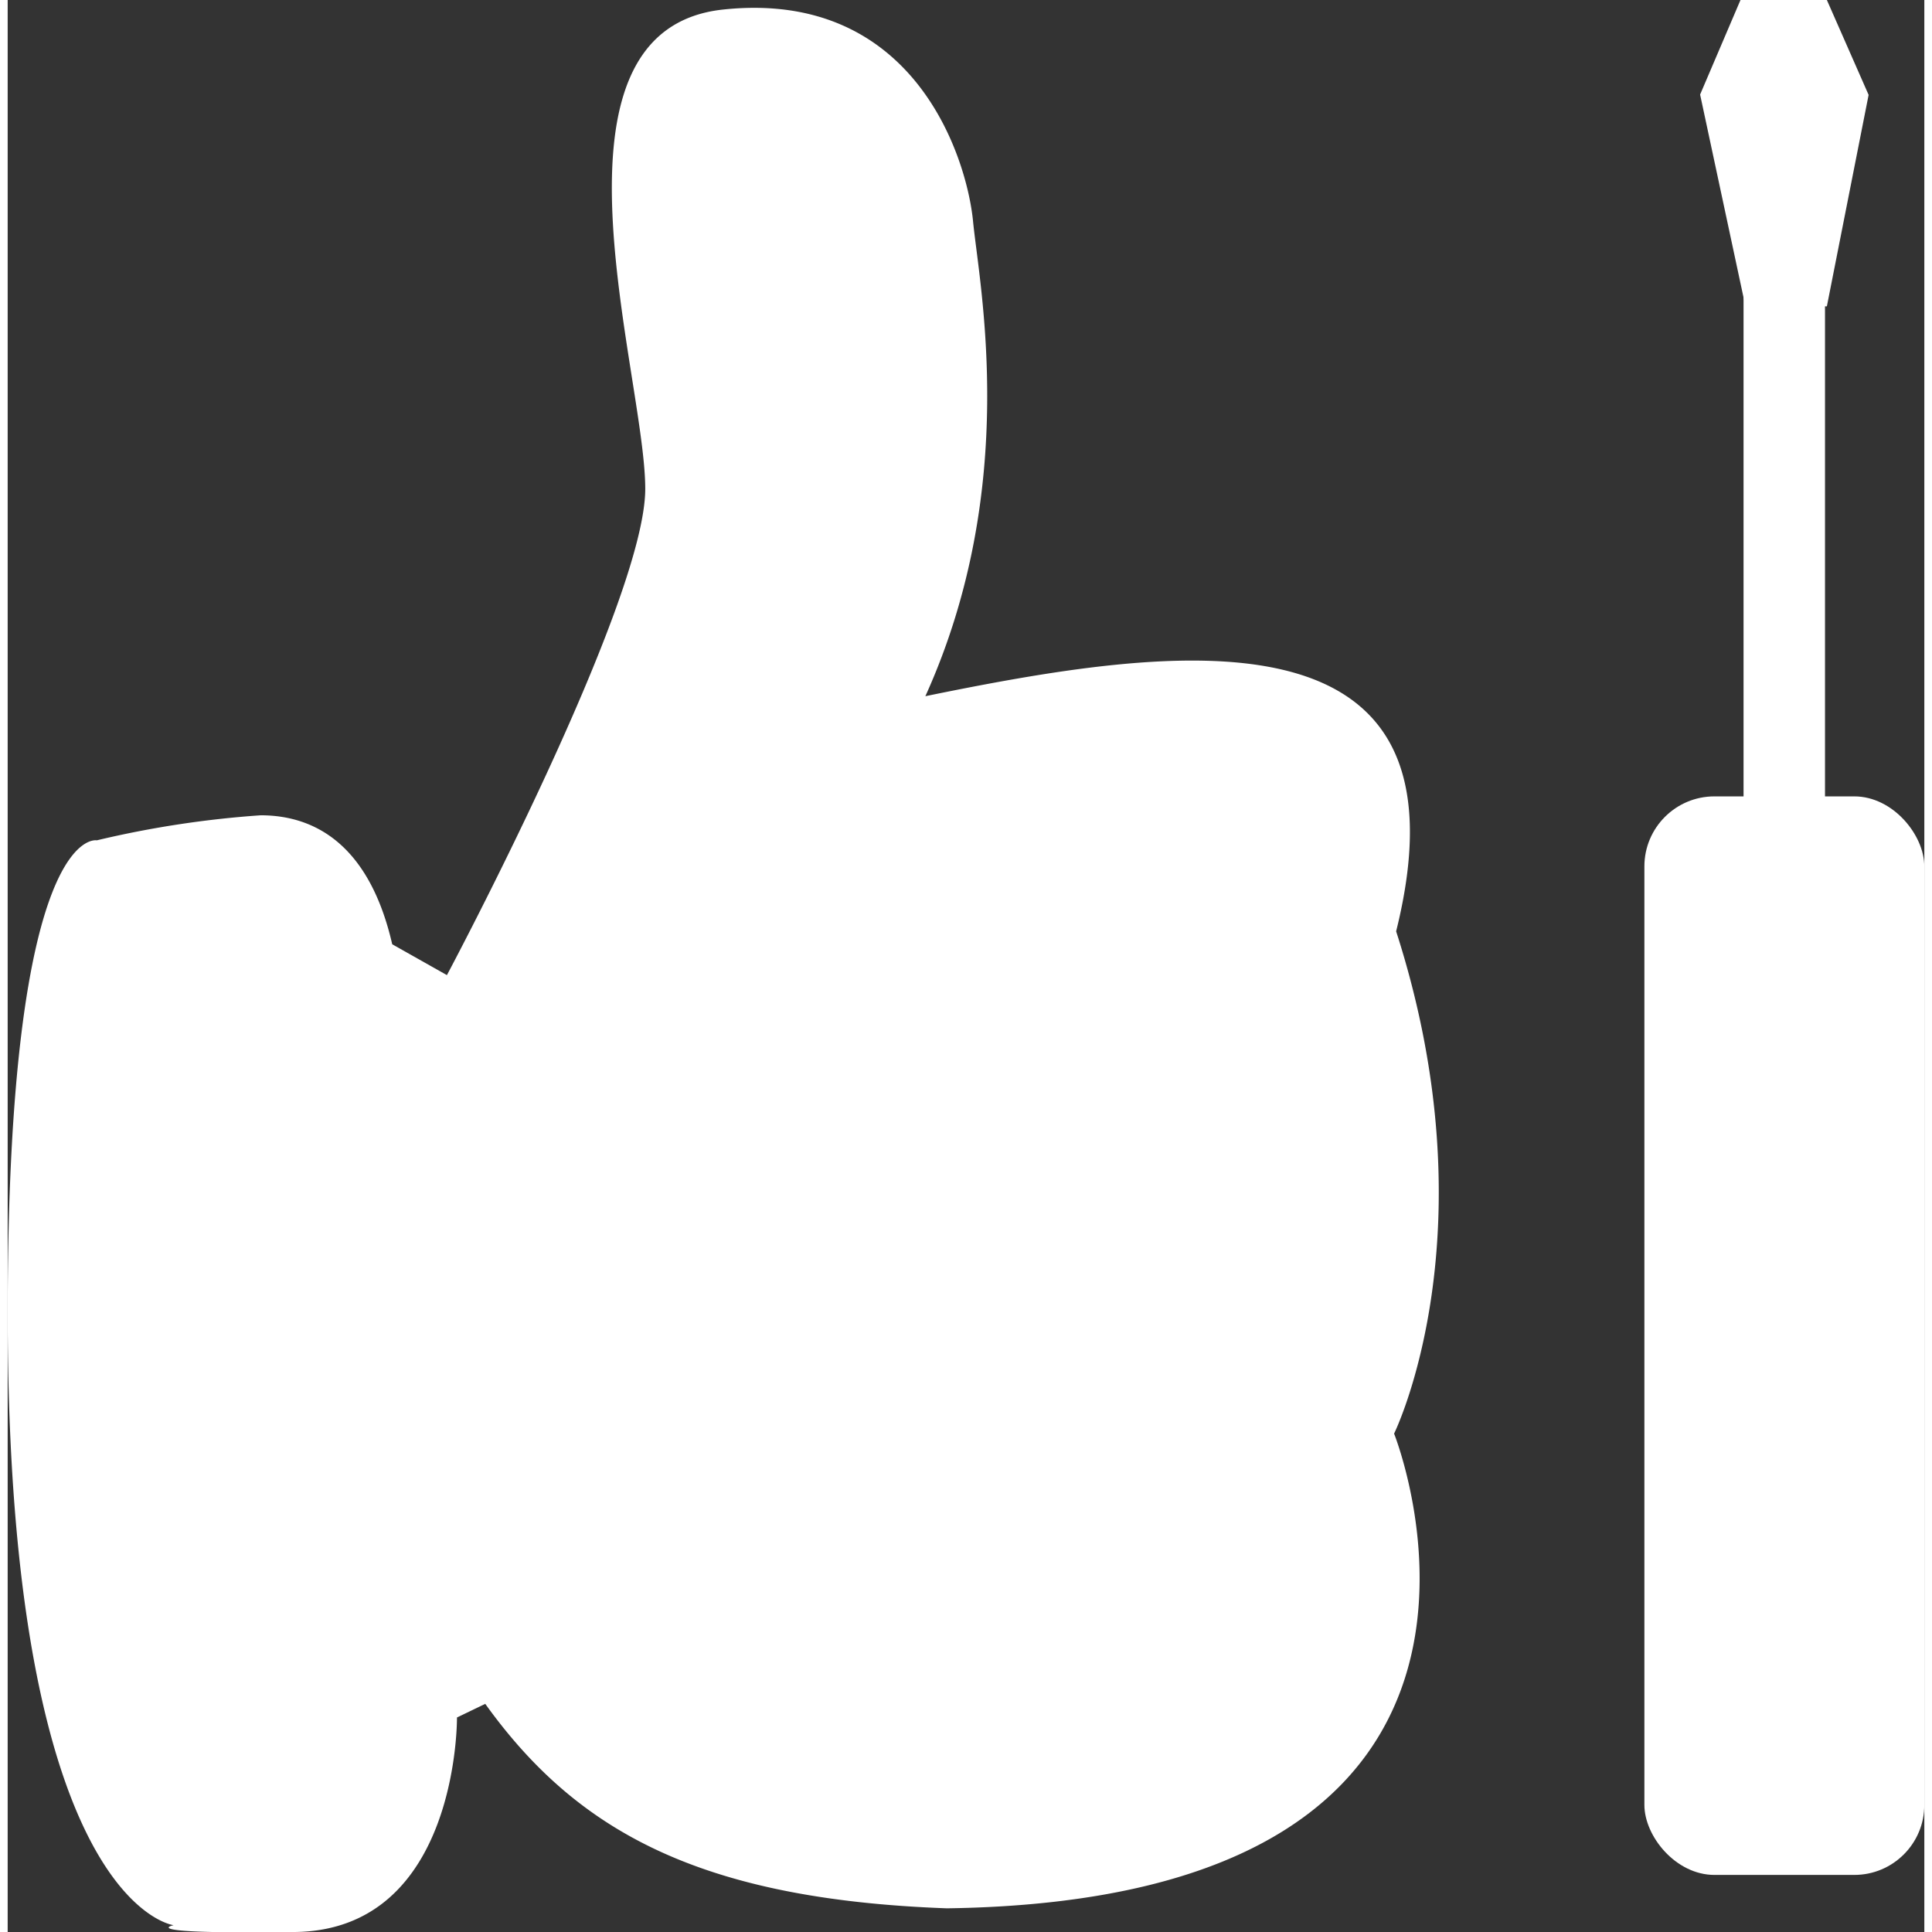 <?xml version="1.0"?>
<svg xmlns="http://www.w3.org/2000/svg" width="40" height="40" viewBox="0 0 112.49 113.39"><rect x="0" y="0" width="112.49" height="113.39" fill="#333333" stroke="none"/><defs><style>.a{fill:#fff;}</style></defs><title>Montage-einfach</title><path class="a" d="M5.68,49.32a58.83,58.83,0,0,1,9.62-1.47c3.32,0,6.41,1.88,7.72,7.57l3.21,1.81S37.87,35.39,37.87,28.69,31.21,1.76,42.44.56,56.75,9.27,57.11,13s2.78,15.54-2.8,27.86c14.37-2.94,32.5-5.76,27.63,13.8,5.7,17.69-.12,29.48-.12,29.48S92.75,111.49,55.57,112c-14.52-.53-21.74-4.55-27.09-12l-1.66.8s.12,12.46-9.5,12.59-7.13-.4-7.13-.4S.45,111.82.45,77.06C.45,48.25,5.68,49.32,5.68,49.32Z" transform="translate(-0.45 0)"/><rect class="a" x="96.06" y="46.74" width="16.43" height="63.3" rx="4.11" ry="4.11"/><rect class="a" x="101.88" y="11.44" width="4.78" height="80.07"/><polygon class="a" points="106.77 17.98 101.99 17.98 99.33 5.55 101.7 0 106.77 0 109.22 5.57 106.77 17.98"/></svg>
